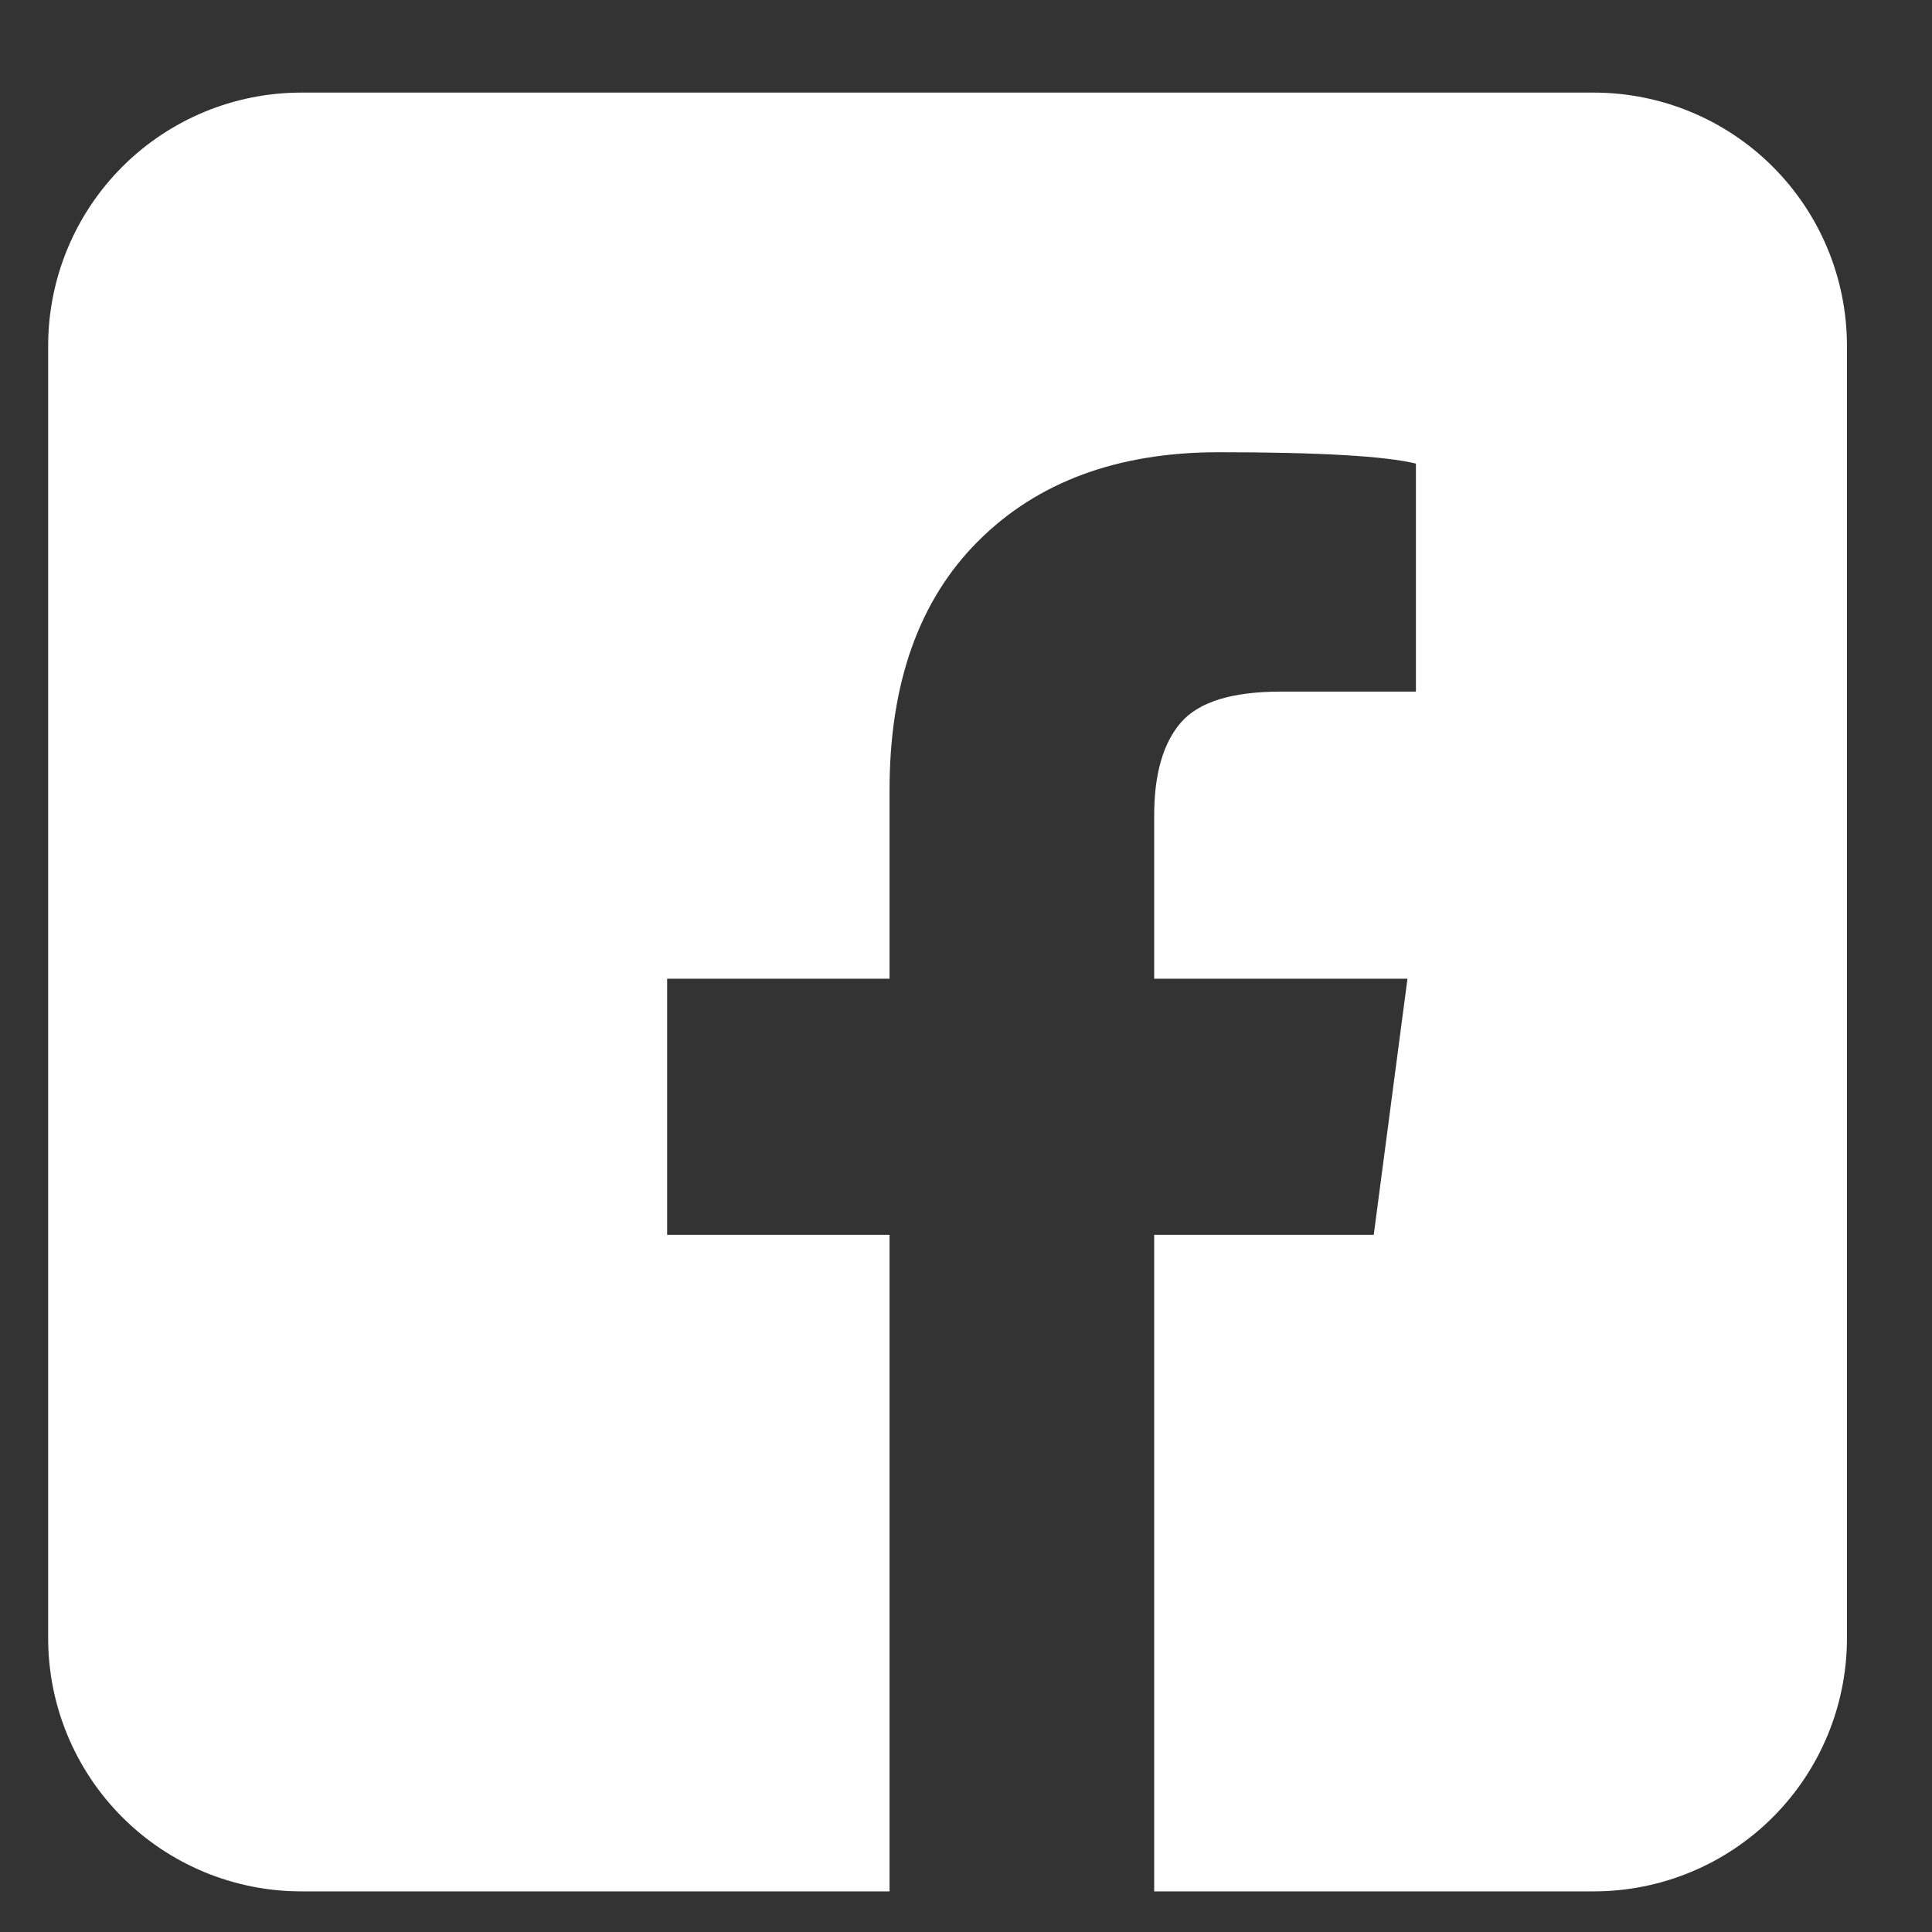 <svg width="42" height="42" viewBox="0 0 42 42" fill="none" xmlns="http://www.w3.org/2000/svg">
<rect x="0" y="0" width="42" height="42" fill="#333333" stroke="none"/>
<g clip-path="url(#clip0_22_3647)">
<path d="M34.647 2.013H6.551C5.091 2.013 3.691 2.593 2.659 3.625C1.627 4.657 1.047 6.057 1.047 7.517V35.613C1.047 37.073 1.627 38.473 2.659 39.505C3.691 40.537 5.091 41.117 6.551 41.117H19.338V26.844H14.503V21.277H19.338V17.176C19.338 14.851 19.98 13.045 21.266 11.762C22.552 10.477 24.294 9.831 26.496 9.831C28.701 9.831 30.128 9.917 30.781 10.078V15.035H27.843C26.782 15.035 26.059 15.259 25.67 15.709C25.284 16.157 25.091 16.831 25.091 17.728V21.277H30.597L29.864 26.844H25.091V41.117H34.647C36.107 41.117 37.507 40.537 38.539 39.505C39.571 38.473 40.151 37.073 40.151 35.613V7.517C40.151 6.057 39.571 4.657 38.539 3.625C37.507 2.593 36.107 2.013 34.647 2.013Z" fill="white"></path>
</g>
<defs>
<clipPath id="clip0_22_3647">
<rect width="41.548" height="41.548" fill="white"></rect>
</clipPath>
</defs>
</svg>
